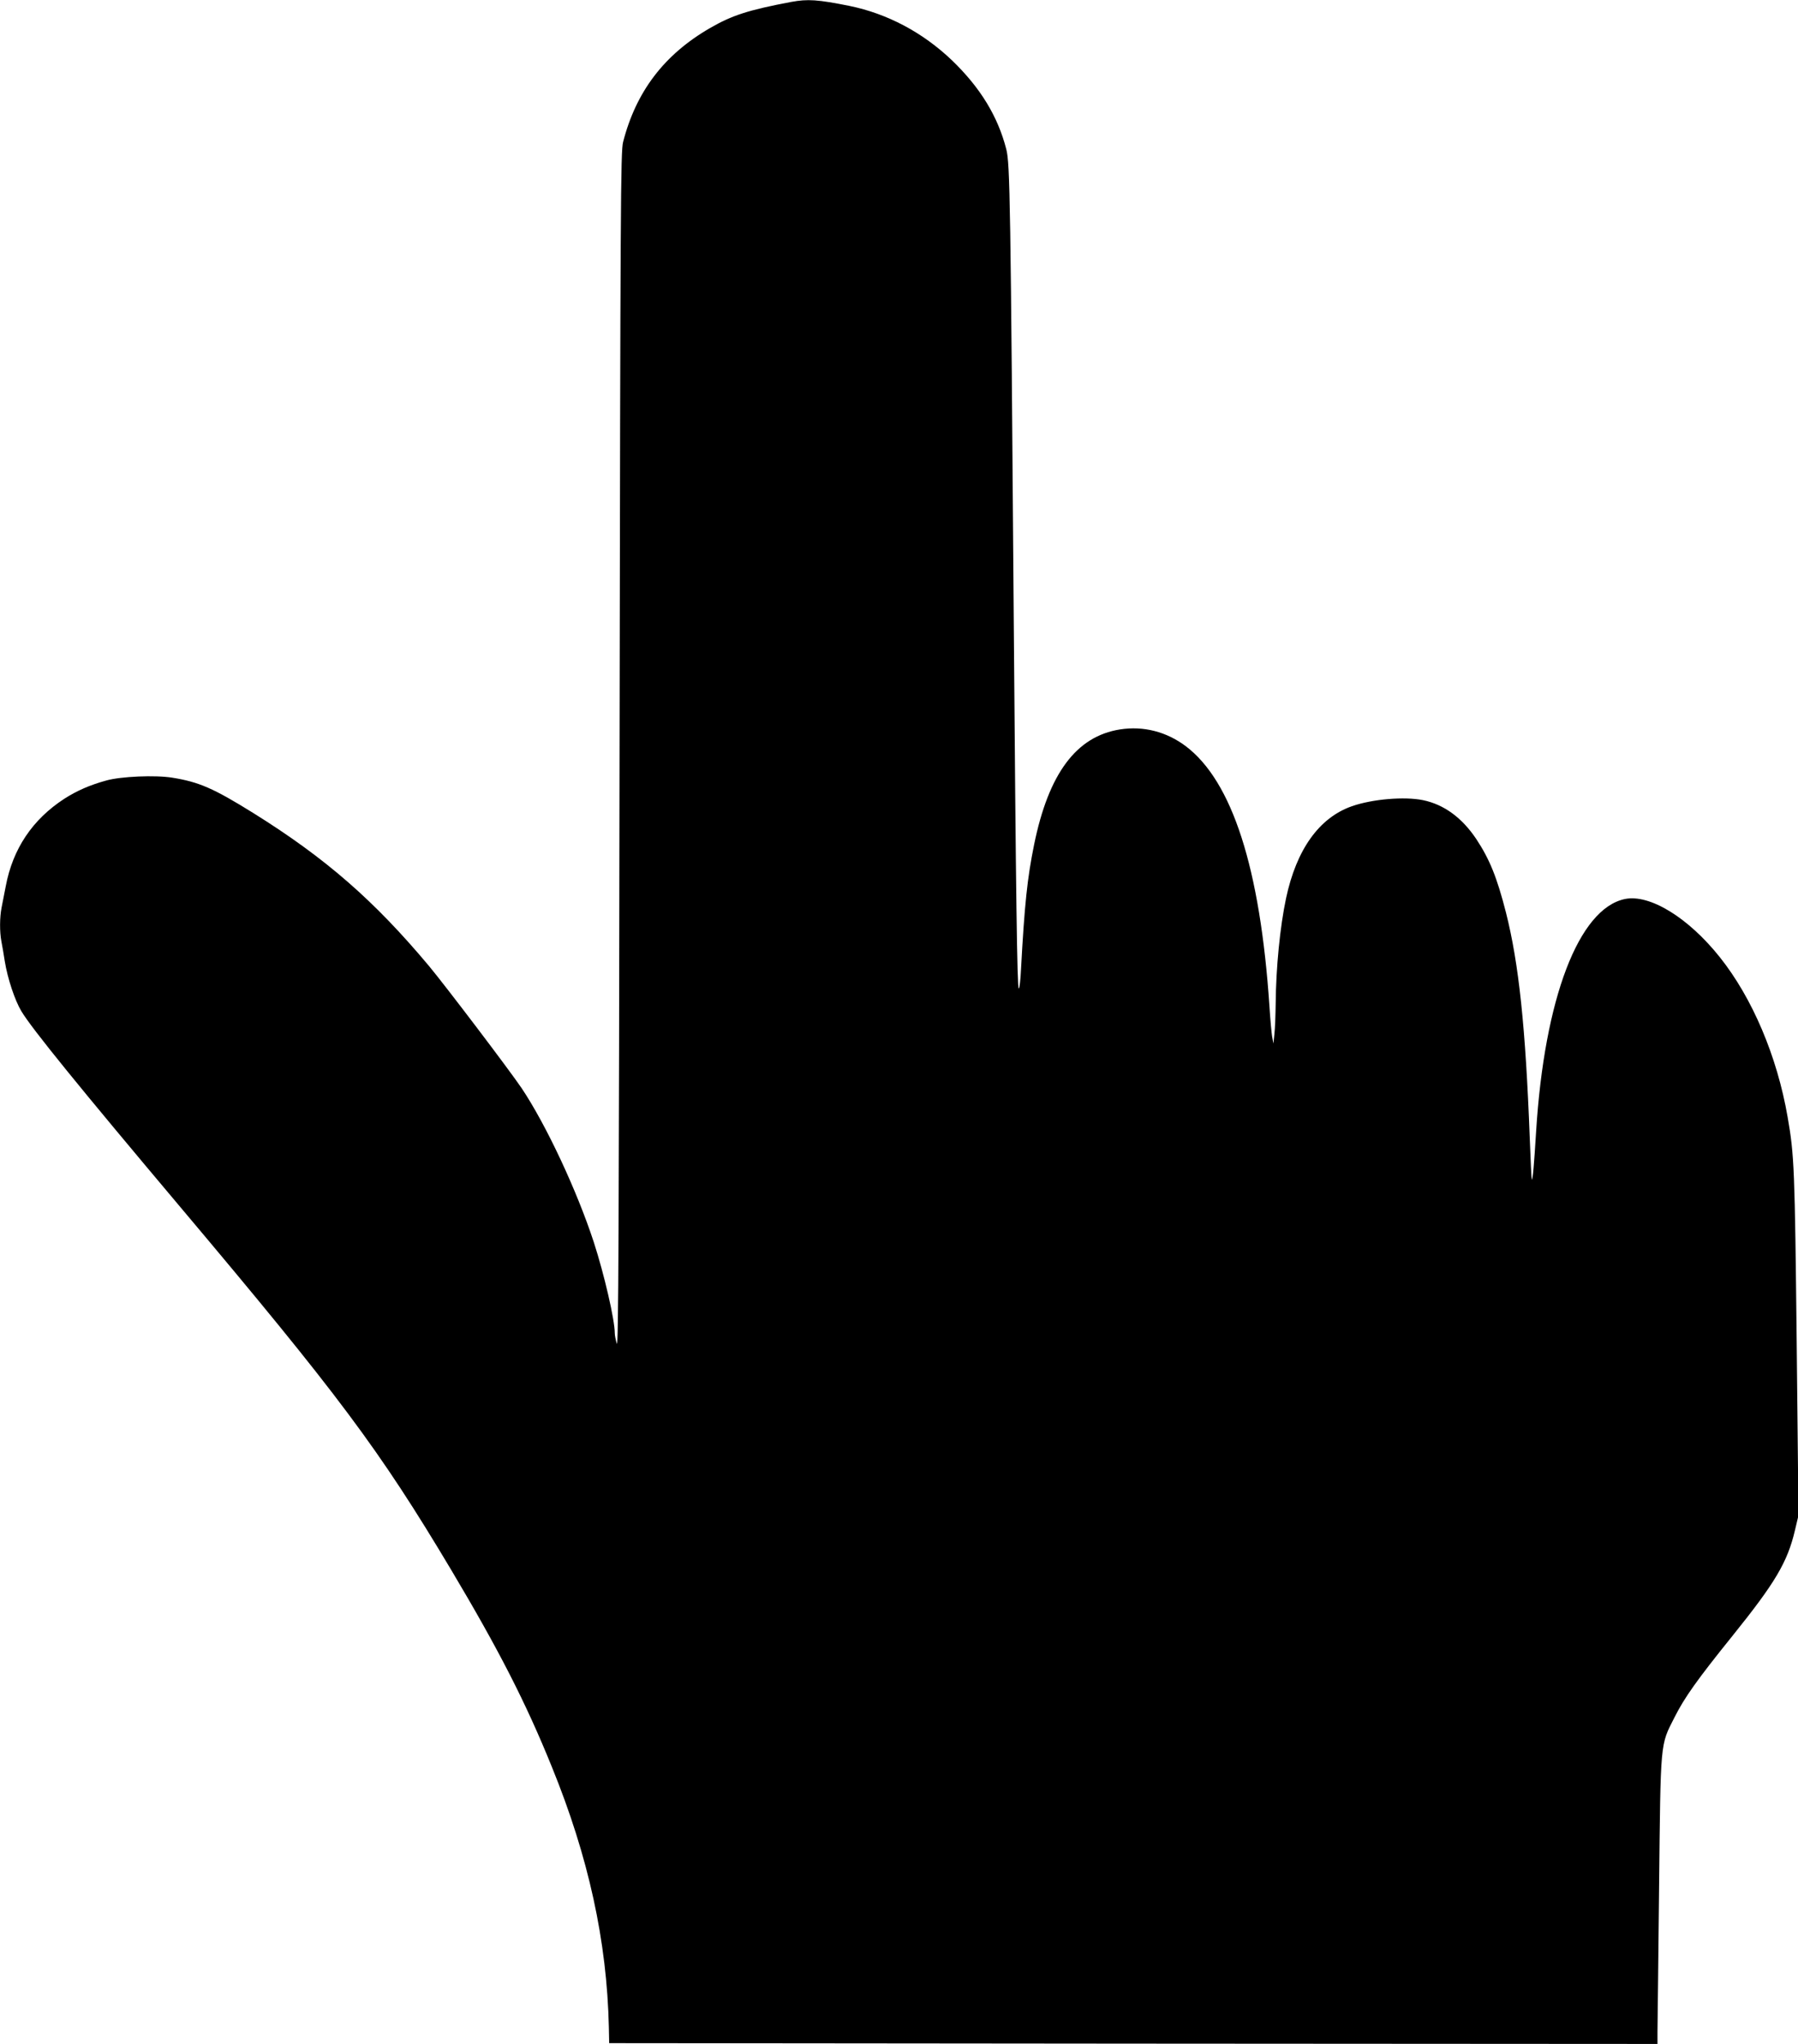 <?xml version="1.0" standalone="no"?>
<!DOCTYPE svg PUBLIC "-//W3C//DTD SVG 20010904//EN"
 "http://www.w3.org/TR/2001/REC-SVG-20010904/DTD/svg10.dtd">
<svg version="1.0" xmlns="http://www.w3.org/2000/svg"
 width="1126pt" height="1280pt" viewBox="0 0 1126 1280"
 preserveAspectRatio="xMidYMid meet">
<g transform="translate(0,1280) scale(0.1,-0.1)"
fill="#000000" stroke="none">
<path d="M4955 12788 c-269 -51 -371 -84 -509 -164 -287 -166 -463 -398 -544
-714 -15 -60 -17 -369 -22 -3815 -4 -3012 -7 -3742 -17 -3710 -7 22 -13 52
-13 66 0 84 -66 368 -131 569 -107 327 -300 738 -452 965 -77 114 -476 640
-580 765 -344 411 -648 676 -1100 958 -251 156 -341 195 -509 222 -106 17
-321 8 -413 -18 -102 -28 -184 -64 -262 -114 -200 -130 -323 -314 -367 -548
-9 -47 -21 -107 -26 -133 -12 -61 -13 -151 -1 -214 5 -26 15 -82 21 -123 17
-106 63 -245 104 -313 67 -111 361 -473 996 -1227 989 -1174 1245 -1516 1696
-2272 296 -497 467 -830 630 -1233 230 -564 345 -1092 357 -1630 l2 -100 3283
-3 3282 -2 0 77 c1 43 5 447 10 898 10 931 6 892 96 1069 63 125 140 234 364
512 268 333 344 461 391 661 l22 93 -11 1072 c-12 1102 -15 1183 -57 1423 -66
381 -221 745 -424 1000 -198 249 -440 397 -595 365 -289 -60 -504 -622 -556
-1455 -13 -210 -21 -307 -27 -302 -2 3 -8 121 -13 263 -26 689 -68 1090 -149
1410 -56 219 -102 333 -186 460 -89 133 -202 216 -333 243 -116 24 -318 7
-446 -38 -205 -72 -347 -271 -412 -576 -38 -179 -63 -435 -65 -659 -1 -72 -4
-158 -8 -191 l-6 -60 -8 42 c-4 24 -12 109 -17 190 -58 867 -233 1410 -524
1630 -121 91 -265 128 -412 105 -273 -43 -447 -275 -538 -722 -42 -206 -60
-373 -82 -782 -3 -65 -9 -118 -14 -118 -10 0 -18 582 -31 2265 -20 2688 -24
2899 -47 2990 -53 207 -163 386 -339 556 -184 176 -405 293 -643 342 -200 40
-261 44 -365 25z"/>
</g>
</svg>
